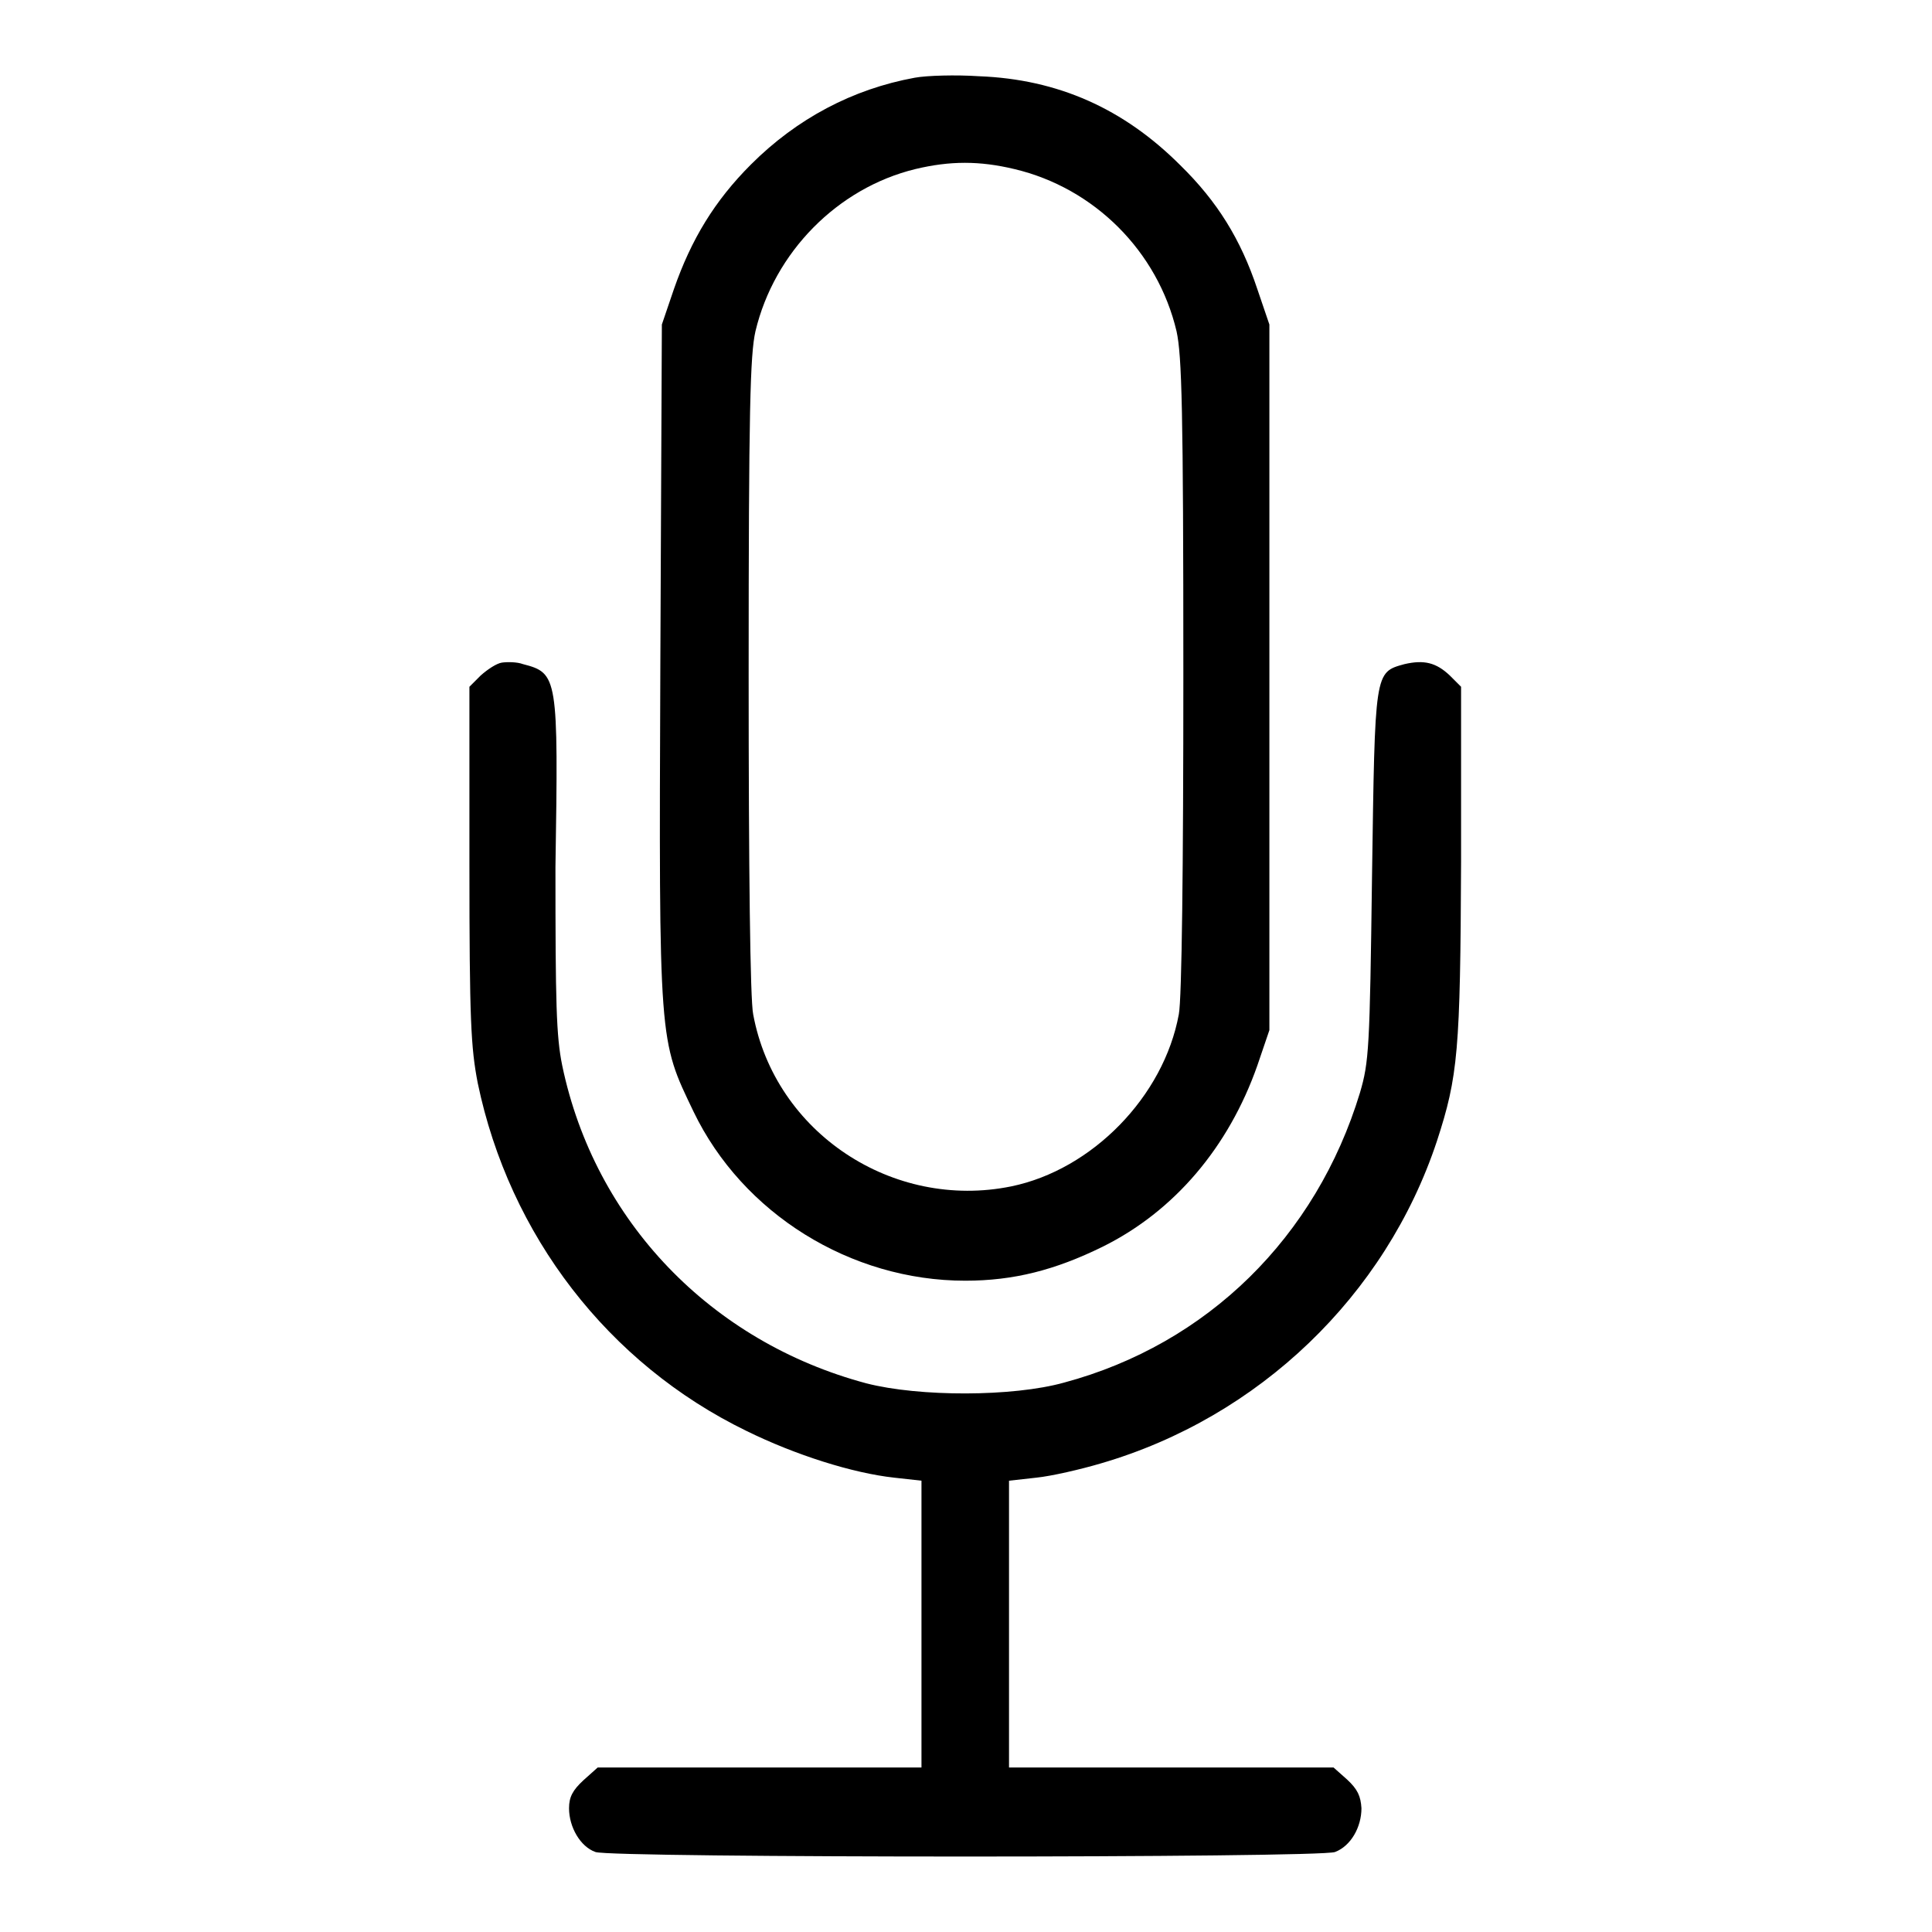 <?xml version="1.0" encoding="utf-8"?>
<!-- Svg Vector Icons : http://www.onlinewebfonts.com/icon -->
<!DOCTYPE svg PUBLIC "-//W3C//DTD SVG 1.1//EN" "http://www.w3.org/Graphics/SVG/1.1/DTD/svg11.dtd">
<svg version="1.1" xmlns="http://www.w3.org/2000/svg" xmlns:xlink="http://www.w3.org/1999/xlink" x="0px" y="0px" viewBox="0 0 256 256" enable-background="new 0 0 256 256" xml:space="preserve">
<g><g><g><path fill="#000000" d="M121.2,10.3c-8.2,1.5-15.6,5.4-21.7,11.5c-4.8,4.8-7.9,9.9-10.2,16.5L87.7,43l-0.2,44.7c-0.2,50.9-0.2,50,4.4,59.6c6.5,13.5,20.8,22.4,36,22.4c6.4,0,11.9-1.4,18.2-4.5c9.5-4.7,16.7-13.2,20.5-24l1.6-4.7V89.7V43l-1.6-4.7c-2.2-6.6-5.3-11.6-10.2-16.4c-7.5-7.5-16.2-11.4-26.7-11.8C126.7,9.9,122.8,10,121.2,10.3z M134.4,22.4c10.6,2.5,19,10.9,21.5,21.5c0.7,3.2,0.9,10.3,0.9,45.5c0,25.4-0.2,43-0.6,45c-2,10.9-11.5,20.6-22.2,22.8c-15.7,3.2-31.3-7.1-34.2-22.8c-0.4-1.9-0.6-19.1-0.6-45c0-35.2,0.2-42.4,0.9-45.5c2.5-10.5,10.9-19,21.2-21.5C125.9,21.3,129.8,21.3,134.4,22.4z"/><path fill="#000000" d="M66.5,87.8c-0.7,0.1-1.9,0.9-2.8,1.7L62.2,91v23.6c0,20.7,0.2,24.2,1.1,28.9c4.2,20.2,17.3,37.2,35.6,46.1c6.5,3.2,14.1,5.6,19.6,6.2l3.6,0.4v19v19h-21.5H79.2l-1.9,1.7c-1.4,1.3-1.9,2.2-1.9,3.7c0,2.5,1.5,5.1,3.5,5.8c2,0.8,96,0.8,98,0c2.1-0.8,3.5-3.3,3.5-5.8c-0.1-1.6-0.5-2.5-1.9-3.8l-1.8-1.6h-21.5h-21.5v-19v-19l3.6-0.4c2-0.2,5.9-1.1,8.6-1.9c20.9-6.1,37.7-22.2,44.5-42.7c2.8-8.6,3.1-11.9,3.2-37V91l-1.5-1.5c-1.8-1.7-3.4-2.1-6-1.5c-4,1.1-3.9,0.9-4.3,28.1c-0.3,22.9-0.4,24.6-1.6,28.7c-5.8,19.1-20.2,33.3-39.2,38.4c-6.8,1.9-19.2,1.9-26.2,0.1c-20.6-5.5-36-21.5-40.3-42.1c-0.8-3.9-0.9-8.3-0.9-26.3C74,89.6,73.9,89.2,69.3,88C68.5,87.7,67.2,87.7,66.5,87.8z"/></g></g></g>
</svg>